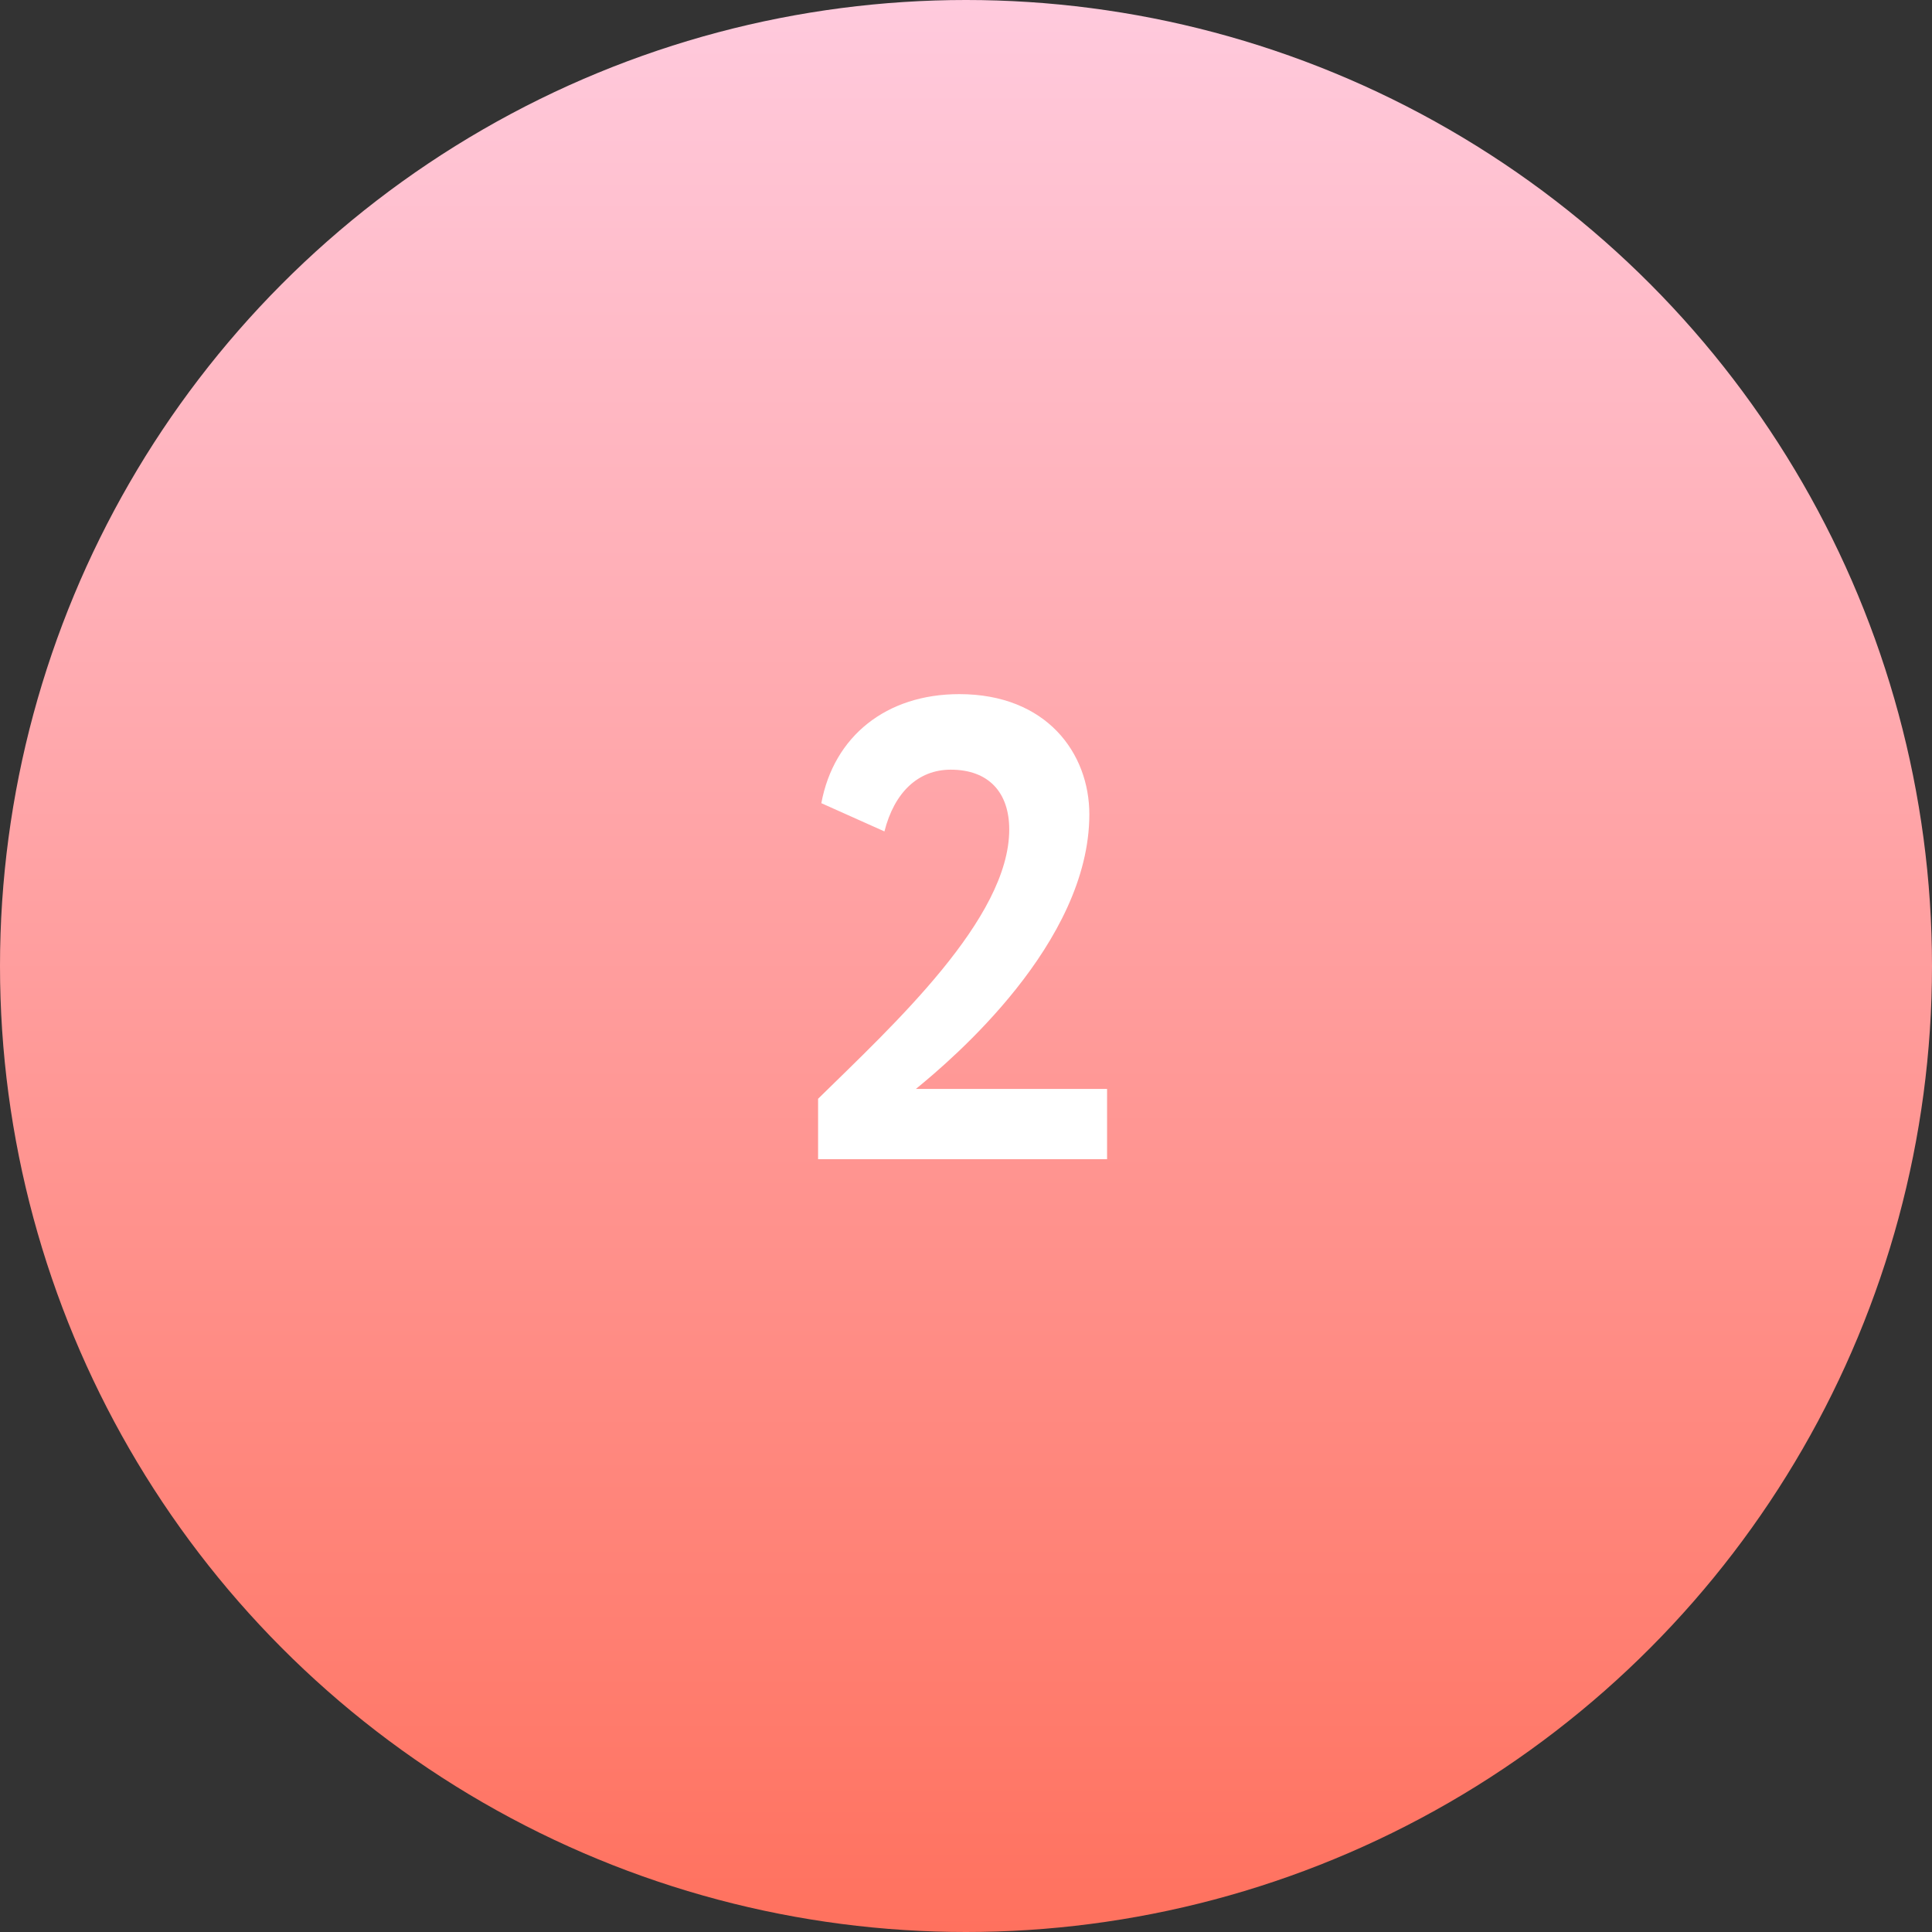 <?xml version="1.0" encoding="UTF-8"?> <svg xmlns="http://www.w3.org/2000/svg" width="50" height="50" viewBox="0 0 50 50" fill="none"><rect x="0" y="0" width="50" height="50" fill="#333333" stroke="none"/> <circle cx="25" cy="25" r="25" fill="url(#paint0_linear_2_5)"></circle> <path d="M21.172 30H28.651V28.181H23.704C24.64 27.416 28.192 24.407 28.192 21.075C28.192 19.494 27.087 17.964 24.826 17.964C22.939 17.964 21.579 19.052 21.256 20.786L22.889 21.517C23.143 20.514 23.756 19.919 24.605 19.919C25.591 19.919 26.119 20.514 26.119 21.466C26.119 23.778 23.11 26.532 21.172 28.436V30Z" fill="white"></path> <defs> <linearGradient id="paint0_linear_2_5" x1="25" y1="0" x2="25" y2="50" gradientUnits="userSpaceOnUse"> <stop stop-color="#FFCADD"></stop> <stop offset="1" stop-color="#FF715E"></stop> </linearGradient> </defs> </svg> 
